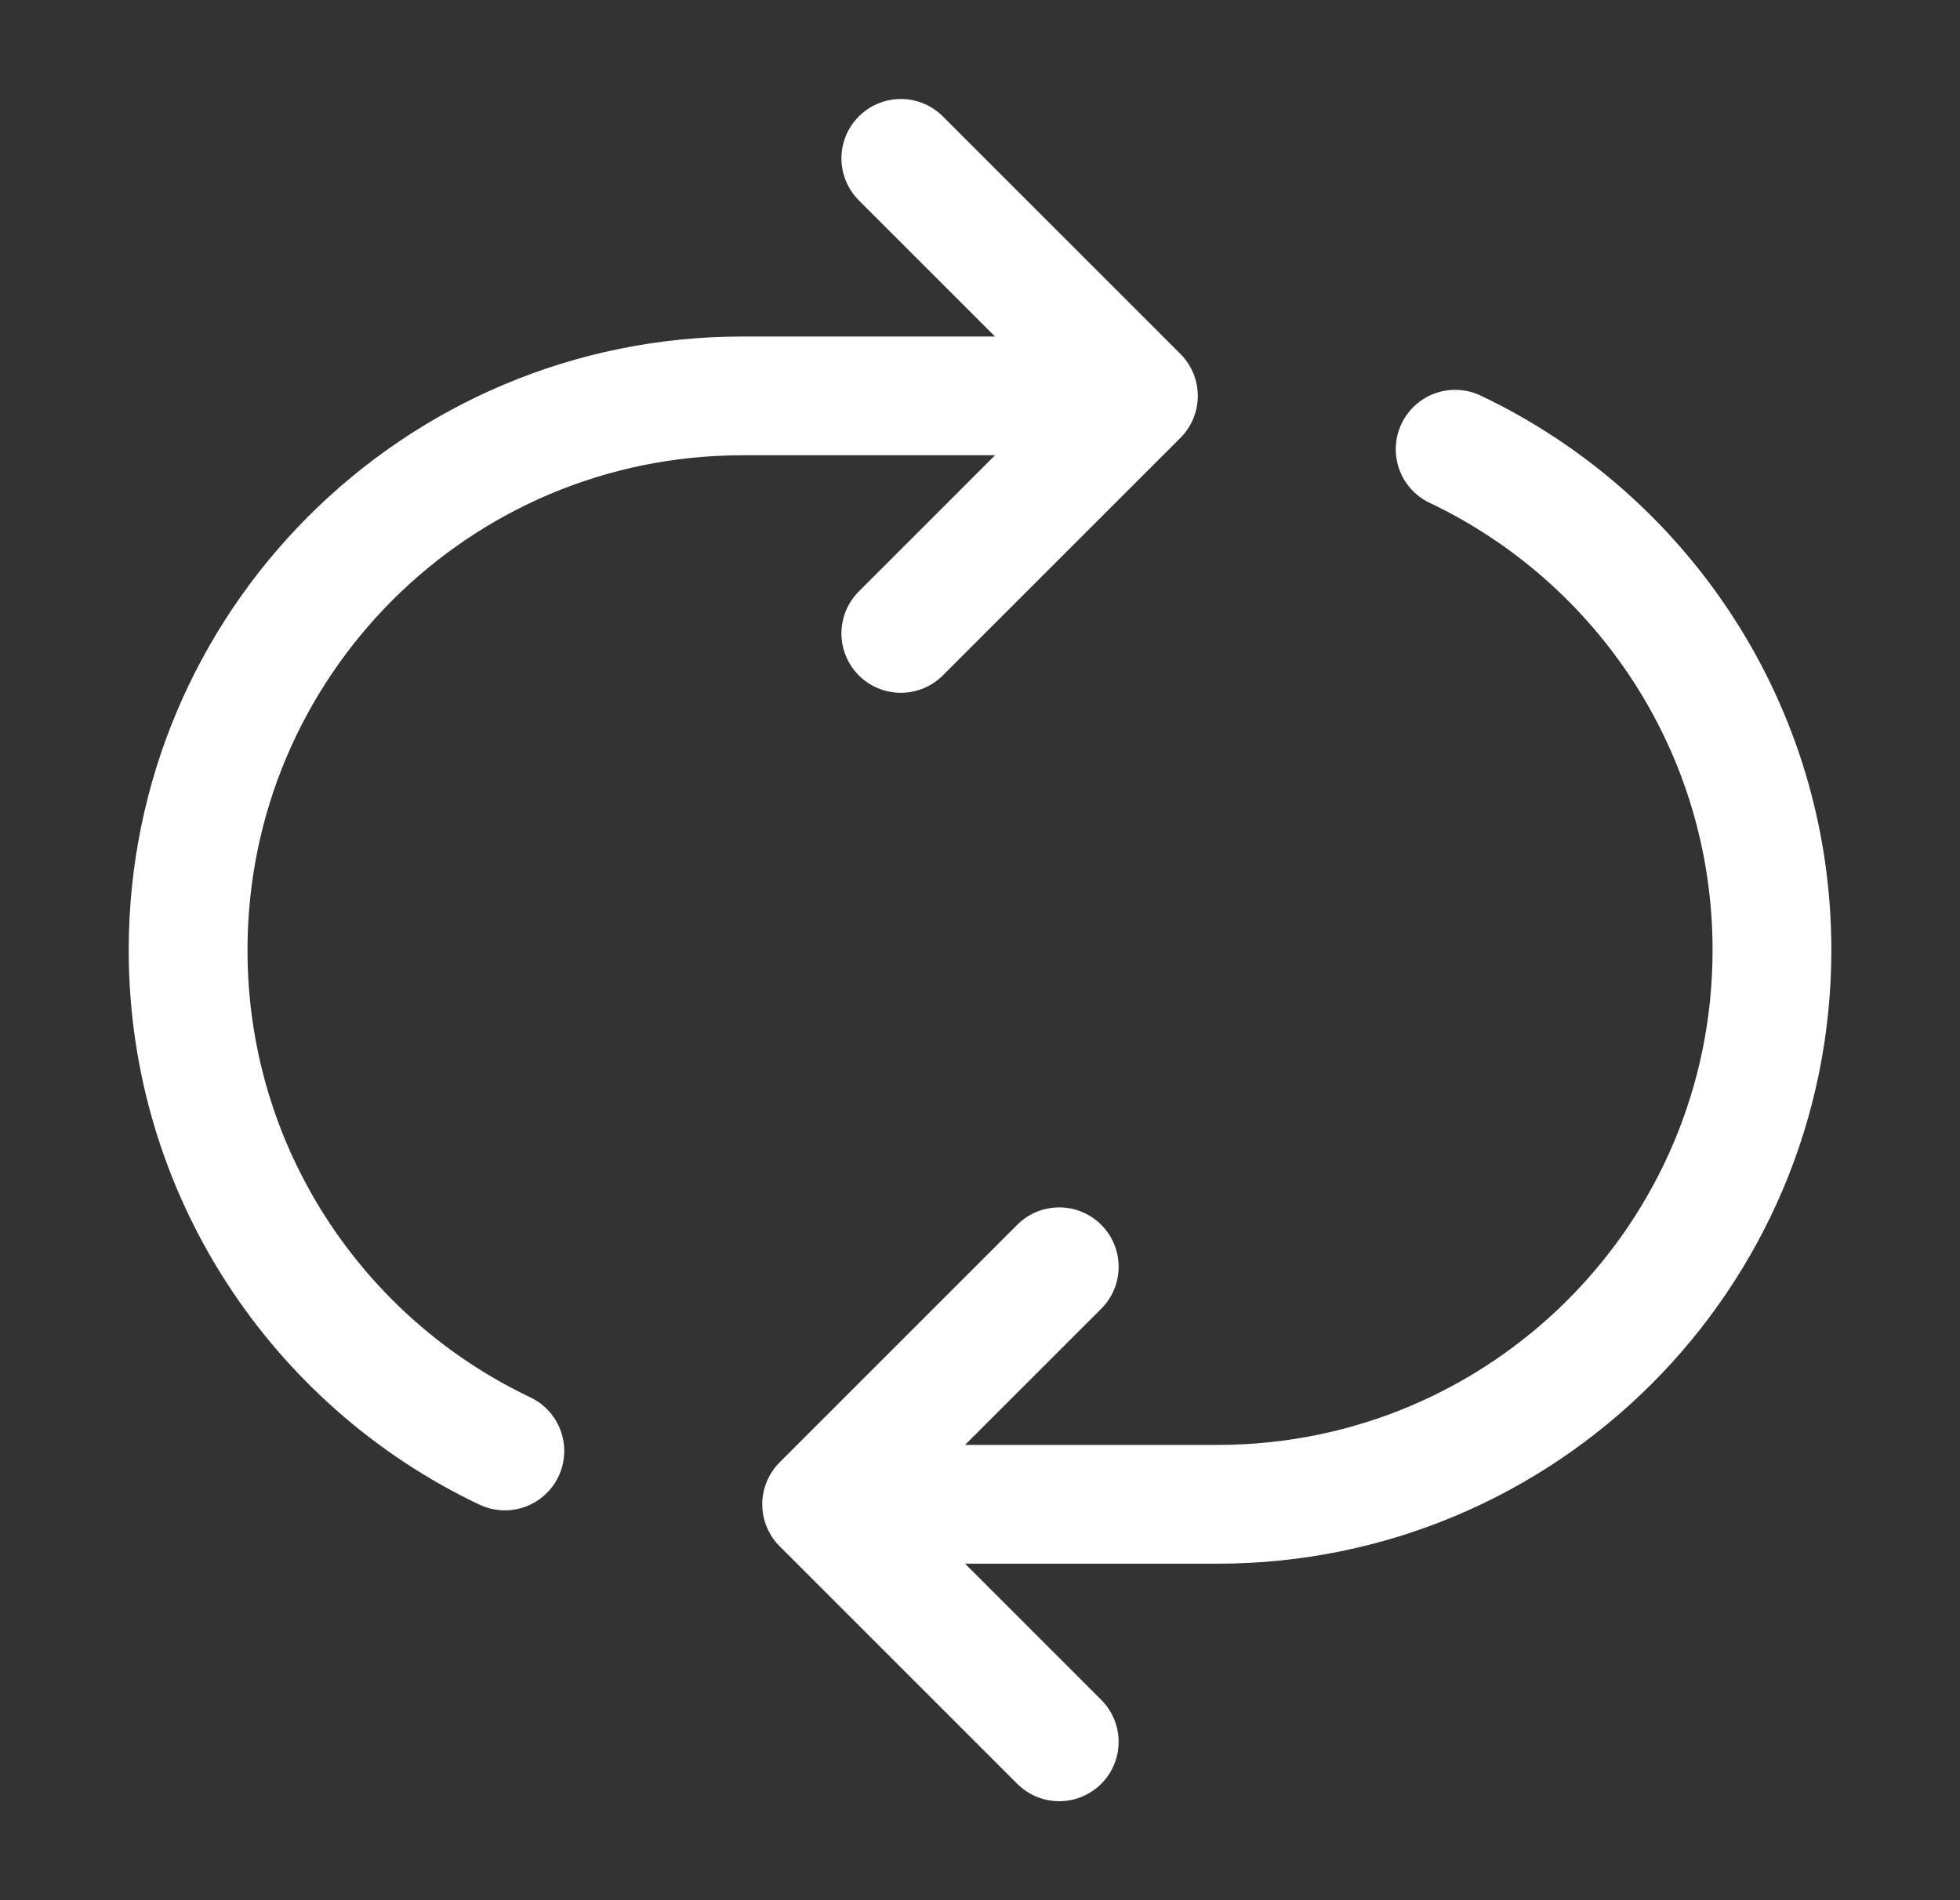 <?xml version="1.0" encoding="UTF-8"?> <svg xmlns="http://www.w3.org/2000/svg" width="33" height="32" viewBox="0 0 33 32" fill="none"><rect x="0" y="0" width="33" height="32" fill="#333333" stroke="none"/><path d="M17.834 29.333L13.834 25.333M13.834 25.333L17.834 21.333M13.834 25.333H20.5C25.655 25.333 29.834 21.155 29.834 16C29.834 12.277 27.654 9.063 24.5 7.565M8.5 24.435C5.347 22.937 3.167 19.723 3.167 16C3.167 10.845 7.346 6.667 12.5 6.667H19.167M19.167 6.667L15.167 2.667M19.167 6.667L15.167 10.667" stroke="white" stroke-width="2" stroke-linecap="round" stroke-linejoin="round"></path></svg> 